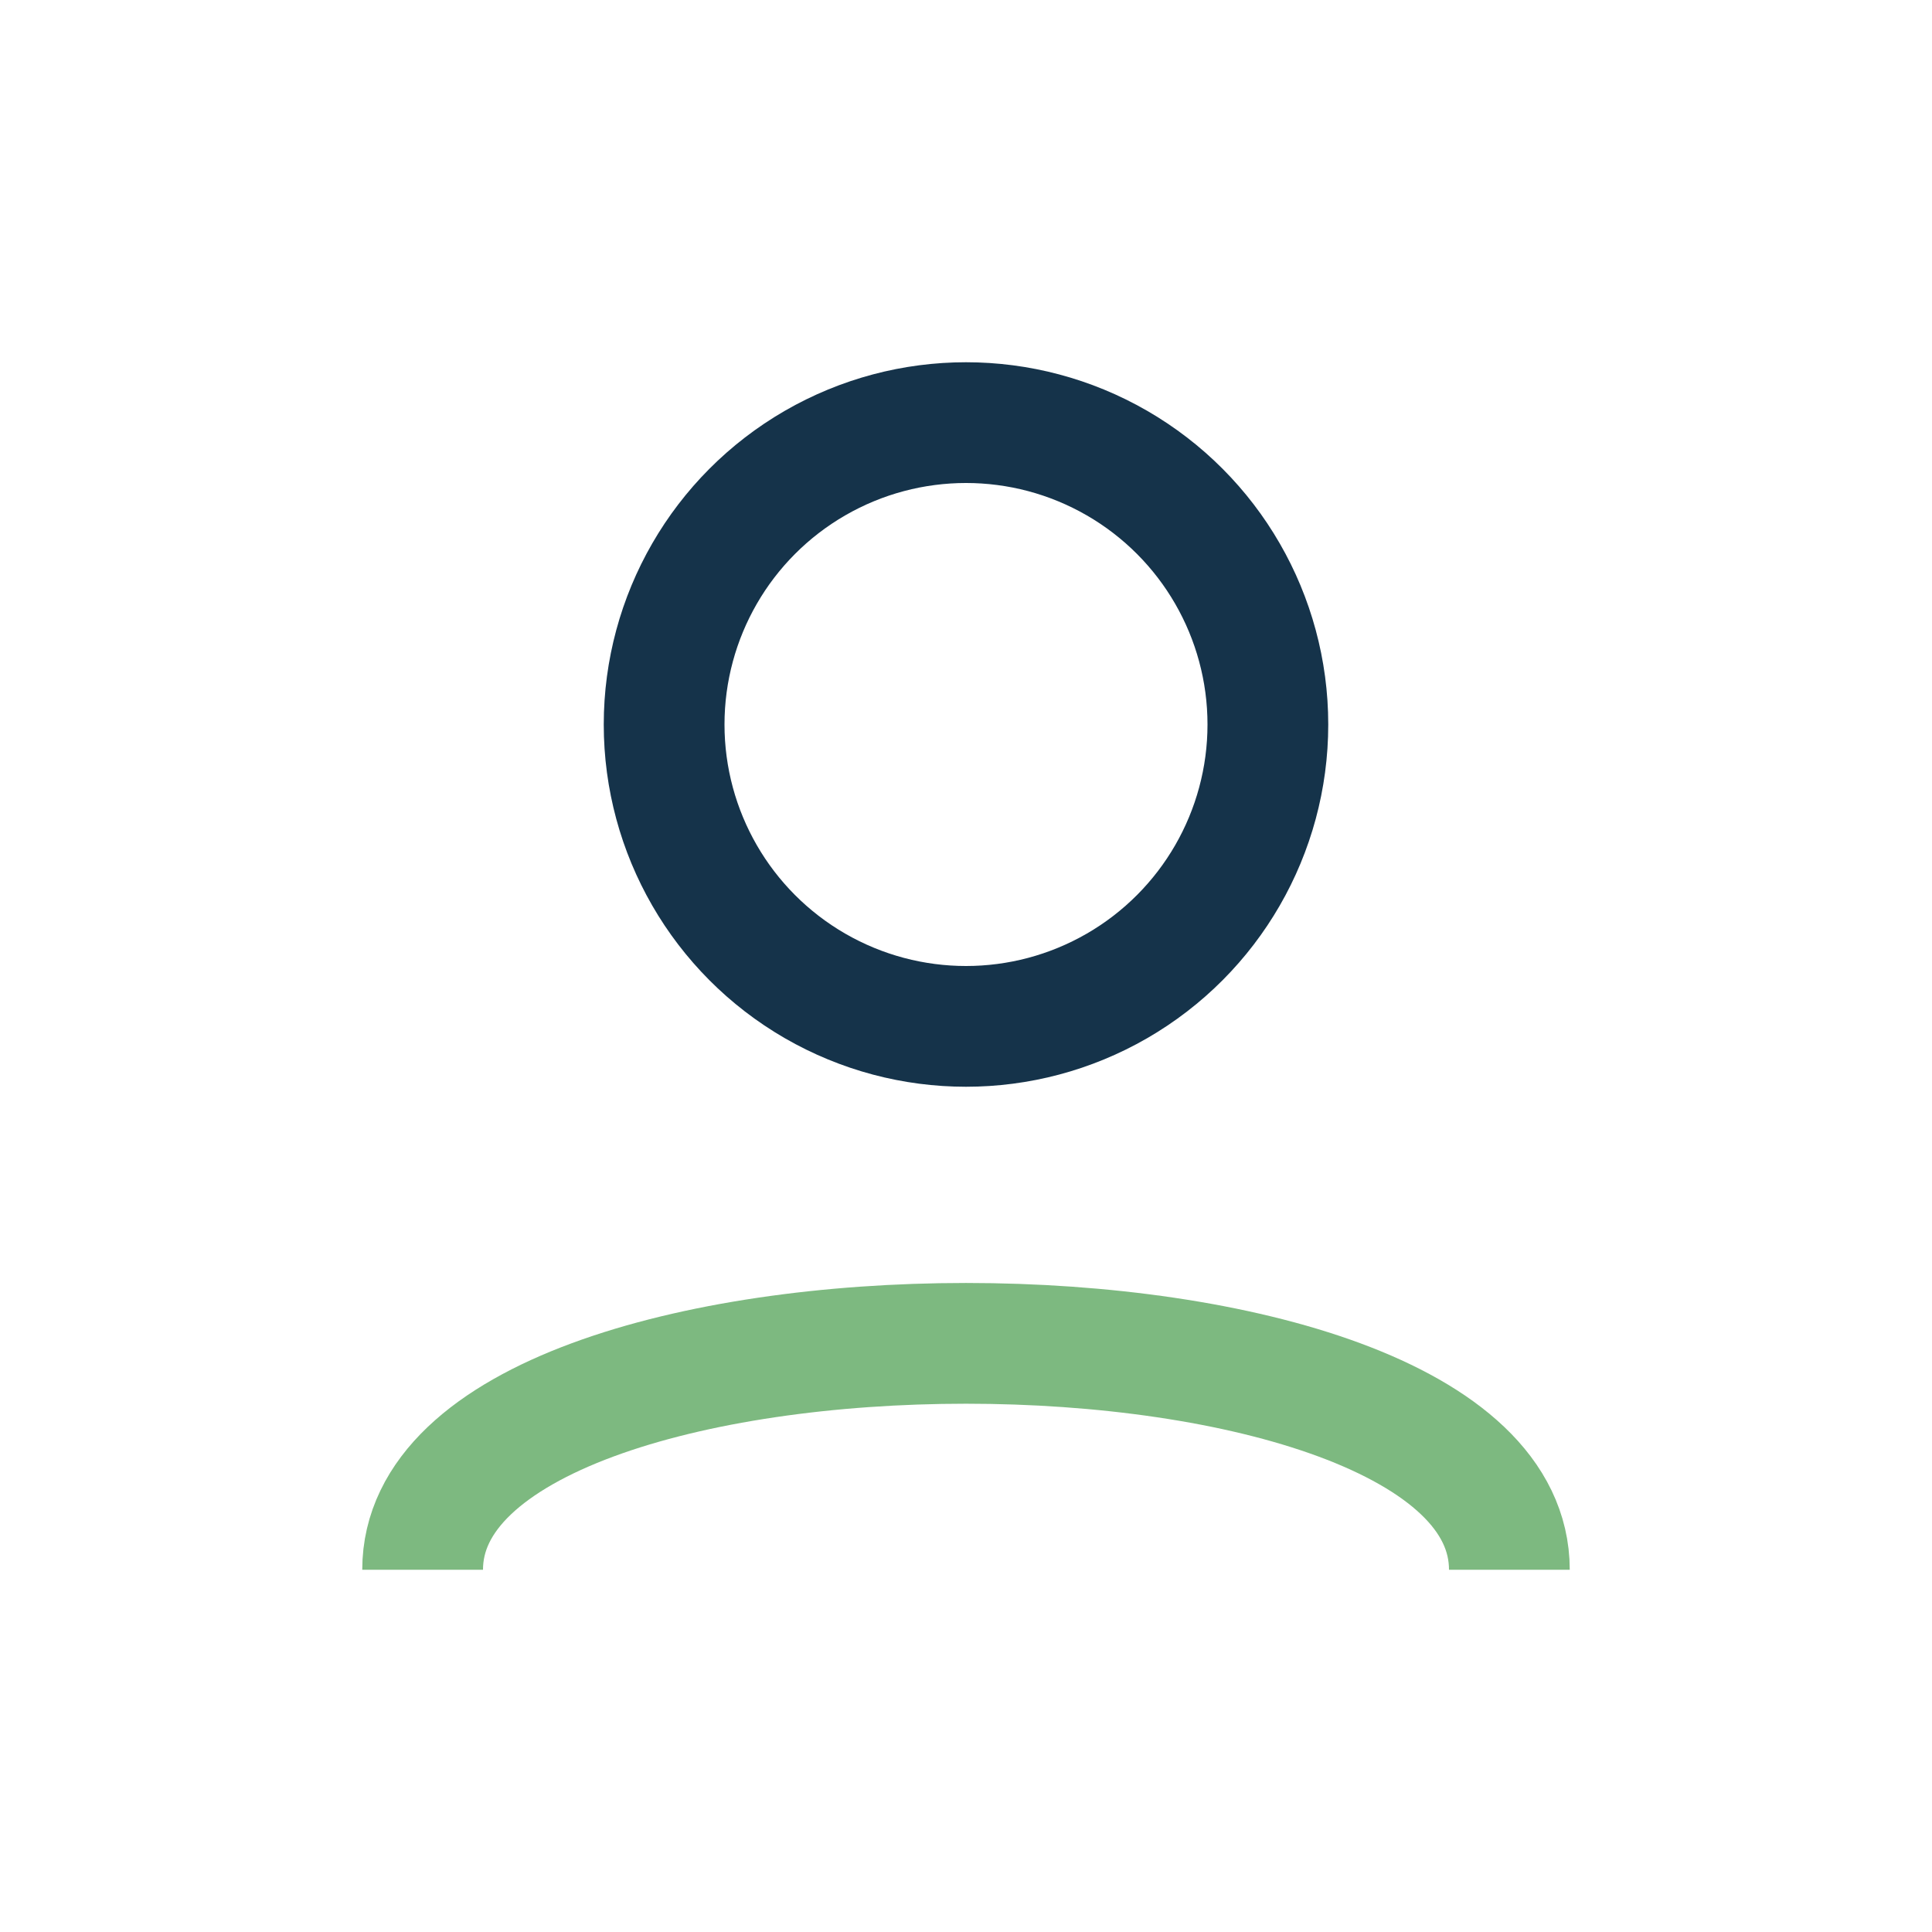 <?xml version="1.0" encoding="UTF-8"?>
<svg xmlns="http://www.w3.org/2000/svg" width="32" height="32" viewBox="0 0 32 32"><circle cx="16" cy="12" r="5" fill="none" stroke="#15334A" stroke-width="2"/><path d="M7 26c0-5 18-5 18 0" fill="none" stroke="#7DB980" stroke-width="2"/></svg>